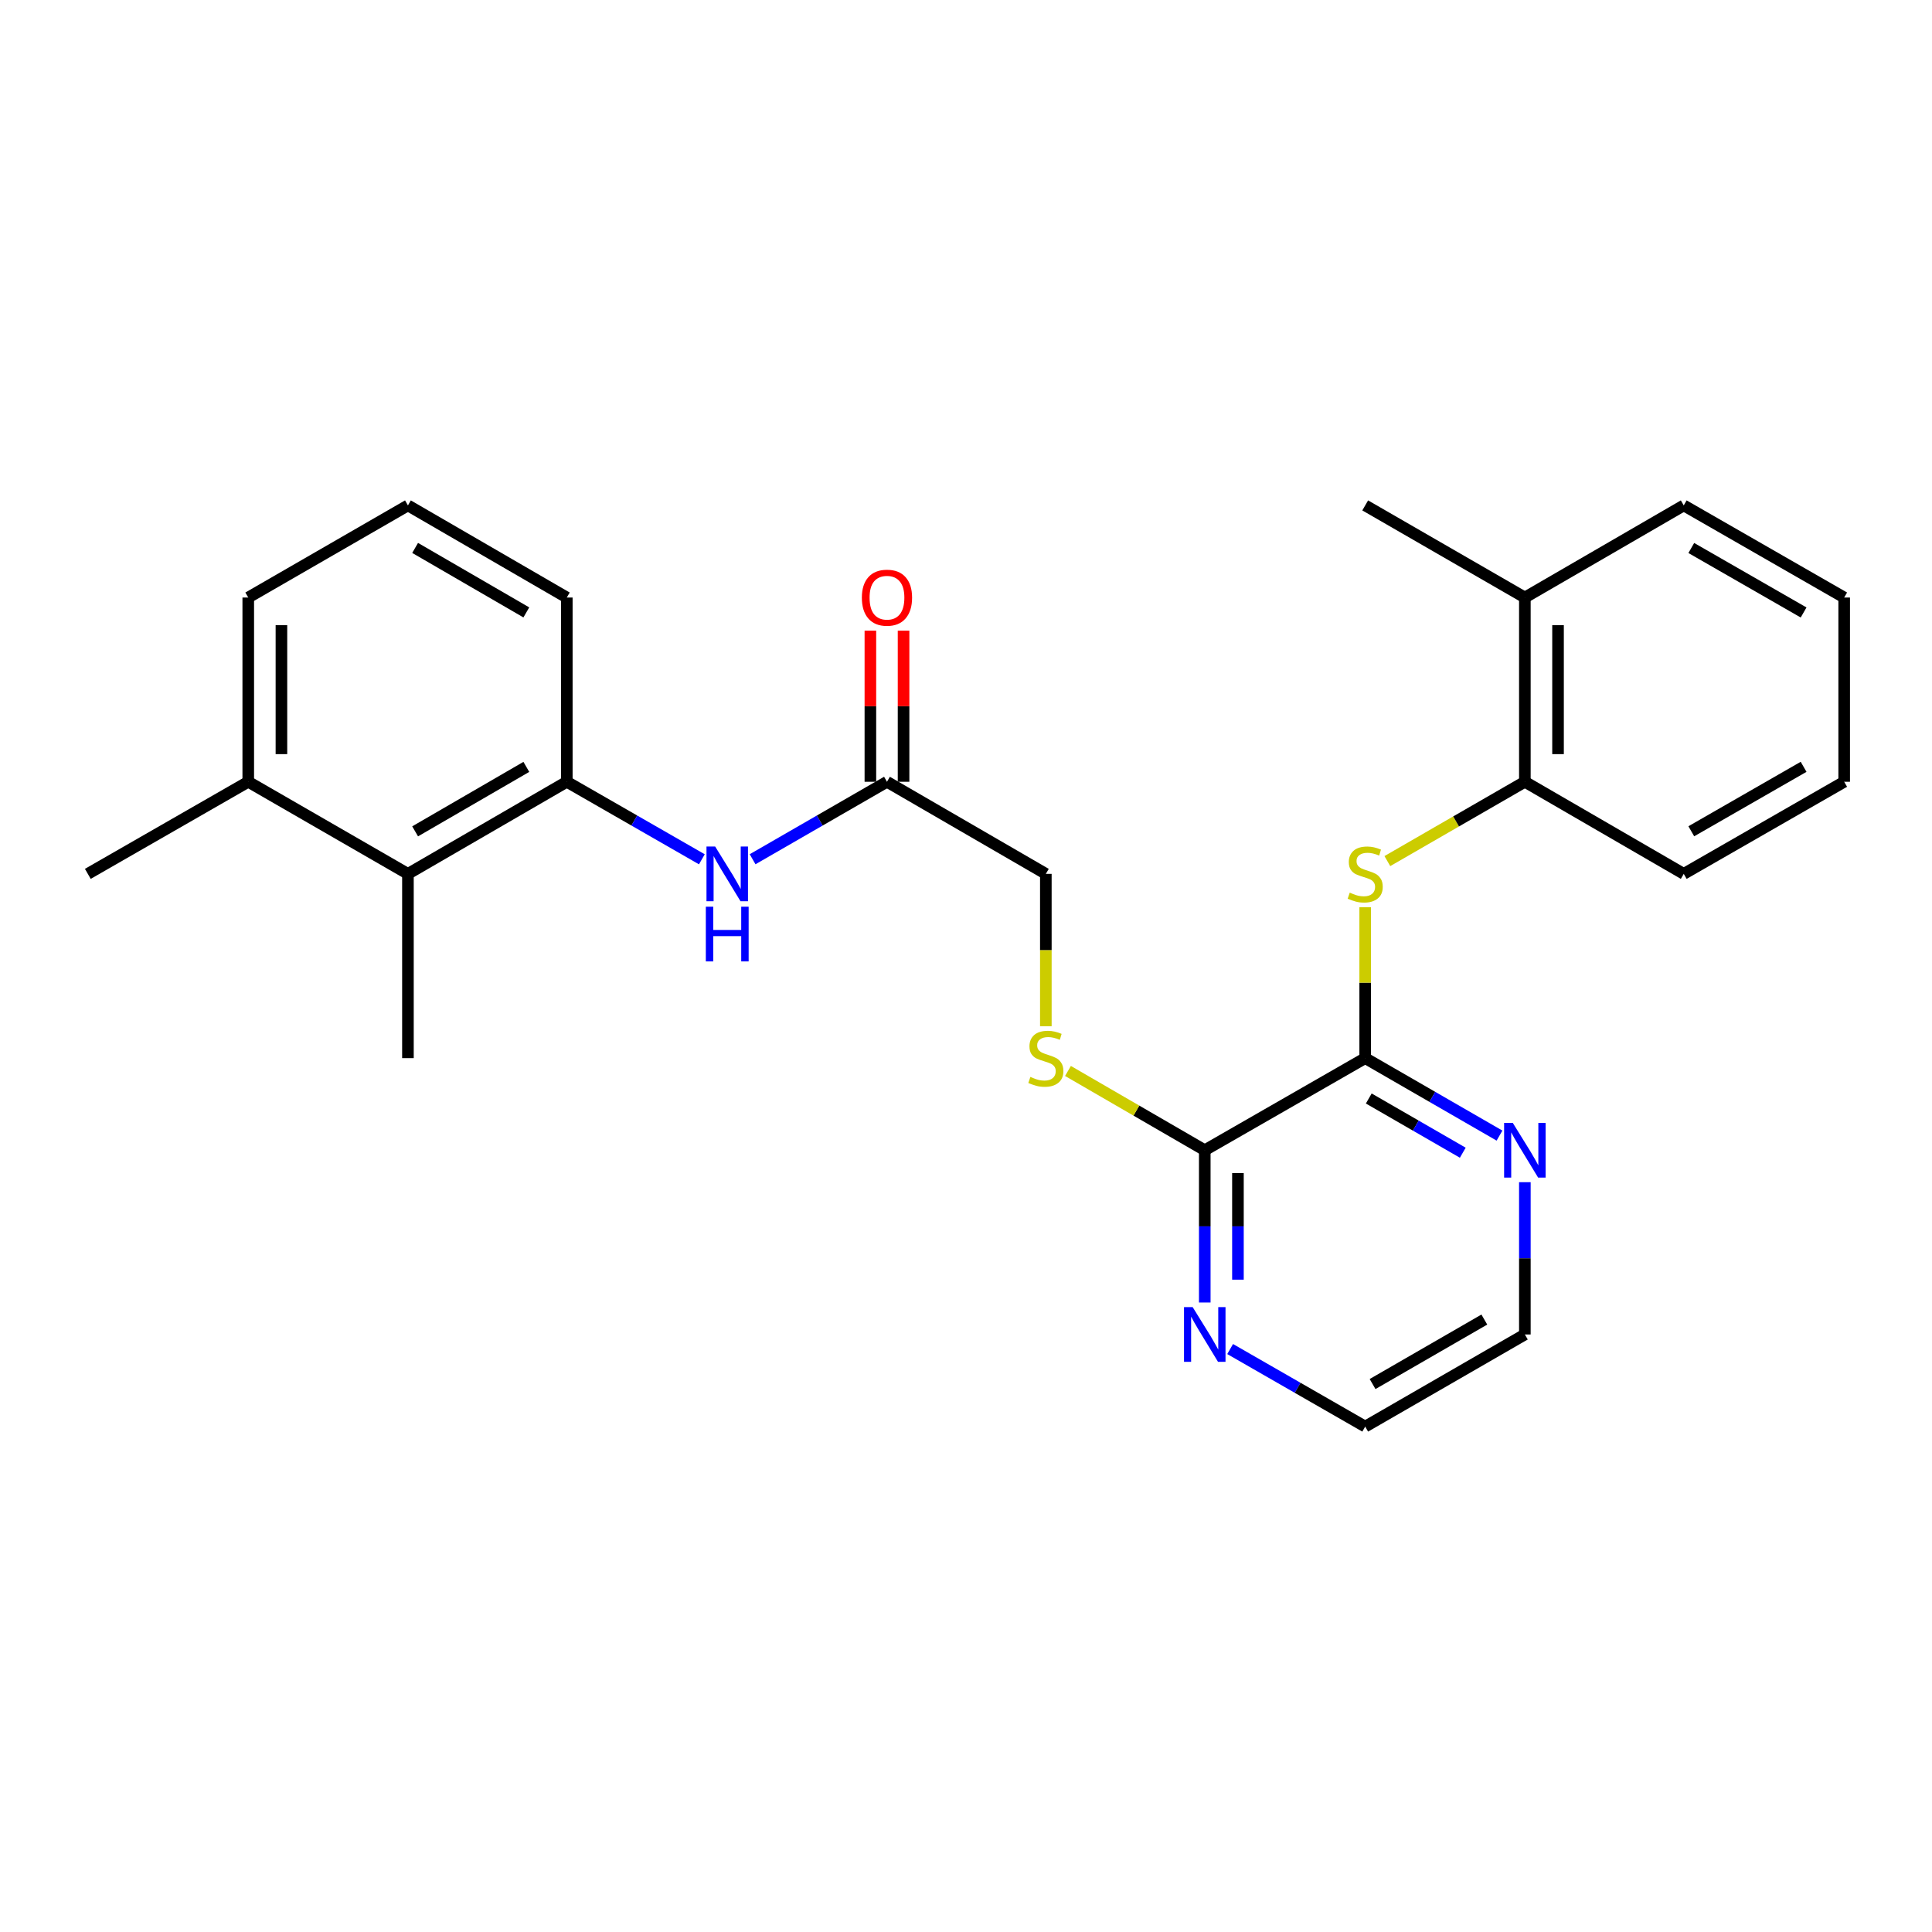<?xml version='1.0' encoding='iso-8859-1'?>
<svg version='1.1' baseProfile='full'
              xmlns='http://www.w3.org/2000/svg'
                      xmlns:rdkit='http://www.rdkit.org/xml'
                      xmlns:xlink='http://www.w3.org/1999/xlink'
                  xml:space='preserve'
width='1000px' height='1000px' viewBox='0 0 1000 1000'>
<!-- END OF HEADER -->
<rect style='opacity:1.0;fill:#FFFFFF;stroke:none' width='1000' height='1000' x='0' y='0'> </rect>
<path class='bond-0' d='M 706.625,547.688 L 706.625,508.632' style='fill:none;fill-rule:evenodd;stroke:#000000;stroke-width:6px;stroke-linecap:butt;stroke-linejoin:miter;stroke-opacity:1' />
<path class='bond-0' d='M 706.625,508.632 L 706.625,469.577' style='fill:none;fill-rule:evenodd;stroke:#CCCC00;stroke-width:6px;stroke-linecap:butt;stroke-linejoin:miter;stroke-opacity:1' />
<path class='bond-1' d='M 706.625,547.688 L 623.584,595.356' style='fill:none;fill-rule:evenodd;stroke:#000000;stroke-width:6px;stroke-linecap:butt;stroke-linejoin:miter;stroke-opacity:1' />
<path class='bond-8' d='M 706.625,547.688 L 741.382,567.737' style='fill:none;fill-rule:evenodd;stroke:#000000;stroke-width:6px;stroke-linecap:butt;stroke-linejoin:miter;stroke-opacity:1' />
<path class='bond-8' d='M 741.382,567.737 L 776.14,587.786' style='fill:none;fill-rule:evenodd;stroke:#0000FF;stroke-width:6px;stroke-linecap:butt;stroke-linejoin:miter;stroke-opacity:1' />
<path class='bond-8' d='M 708.472,568.576 L 732.803,582.611' style='fill:none;fill-rule:evenodd;stroke:#000000;stroke-width:6px;stroke-linecap:butt;stroke-linejoin:miter;stroke-opacity:1' />
<path class='bond-8' d='M 732.803,582.611 L 757.133,596.645' style='fill:none;fill-rule:evenodd;stroke:#0000FF;stroke-width:6px;stroke-linecap:butt;stroke-linejoin:miter;stroke-opacity:1' />
<path class='bond-6' d='M 718.09,445.699 L 753.677,425.171' style='fill:none;fill-rule:evenodd;stroke:#CCCC00;stroke-width:6px;stroke-linecap:butt;stroke-linejoin:miter;stroke-opacity:1' />
<path class='bond-6' d='M 753.677,425.171 L 789.265,404.644' style='fill:none;fill-rule:evenodd;stroke:#000000;stroke-width:6px;stroke-linecap:butt;stroke-linejoin:miter;stroke-opacity:1' />
<path class='bond-7' d='M 623.584,595.356 L 588.183,574.842' style='fill:none;fill-rule:evenodd;stroke:#000000;stroke-width:6px;stroke-linecap:butt;stroke-linejoin:miter;stroke-opacity:1' />
<path class='bond-7' d='M 588.183,574.842 L 552.782,554.327' style='fill:none;fill-rule:evenodd;stroke:#CCCC00;stroke-width:6px;stroke-linecap:butt;stroke-linejoin:miter;stroke-opacity:1' />
<path class='bond-9' d='M 623.584,595.356 L 623.584,634.767' style='fill:none;fill-rule:evenodd;stroke:#000000;stroke-width:6px;stroke-linecap:butt;stroke-linejoin:miter;stroke-opacity:1' />
<path class='bond-9' d='M 623.584,634.767 L 623.584,674.178' style='fill:none;fill-rule:evenodd;stroke:#0000FF;stroke-width:6px;stroke-linecap:butt;stroke-linejoin:miter;stroke-opacity:1' />
<path class='bond-9' d='M 640.755,607.18 L 640.755,634.767' style='fill:none;fill-rule:evenodd;stroke:#000000;stroke-width:6px;stroke-linecap:butt;stroke-linejoin:miter;stroke-opacity:1' />
<path class='bond-9' d='M 640.755,634.767 L 640.755,662.355' style='fill:none;fill-rule:evenodd;stroke:#0000FF;stroke-width:6px;stroke-linecap:butt;stroke-linejoin:miter;stroke-opacity:1' />
<path class='bond-2' d='M 293.375,404.644 L 328.329,424.708' style='fill:none;fill-rule:evenodd;stroke:#000000;stroke-width:6px;stroke-linecap:butt;stroke-linejoin:miter;stroke-opacity:1' />
<path class='bond-2' d='M 328.329,424.708 L 363.283,444.773' style='fill:none;fill-rule:evenodd;stroke:#0000FF;stroke-width:6px;stroke-linecap:butt;stroke-linejoin:miter;stroke-opacity:1' />
<path class='bond-4' d='M 293.375,404.644 L 211.145,452.312' style='fill:none;fill-rule:evenodd;stroke:#000000;stroke-width:6px;stroke-linecap:butt;stroke-linejoin:miter;stroke-opacity:1' />
<path class='bond-4' d='M 272.429,396.939 L 214.868,430.307' style='fill:none;fill-rule:evenodd;stroke:#000000;stroke-width:6px;stroke-linecap:butt;stroke-linejoin:miter;stroke-opacity:1' />
<path class='bond-14' d='M 293.375,404.644 L 293.375,309.278' style='fill:none;fill-rule:evenodd;stroke:#000000;stroke-width:6px;stroke-linecap:butt;stroke-linejoin:miter;stroke-opacity:1' />
<path class='bond-3' d='M 389.542,444.744 L 424.319,424.694' style='fill:none;fill-rule:evenodd;stroke:#0000FF;stroke-width:6px;stroke-linecap:butt;stroke-linejoin:miter;stroke-opacity:1' />
<path class='bond-3' d='M 424.319,424.694 L 459.095,404.644' style='fill:none;fill-rule:evenodd;stroke:#000000;stroke-width:6px;stroke-linecap:butt;stroke-linejoin:miter;stroke-opacity:1' />
<path class='bond-11' d='M 211.145,452.312 L 128.495,404.644' style='fill:none;fill-rule:evenodd;stroke:#000000;stroke-width:6px;stroke-linecap:butt;stroke-linejoin:miter;stroke-opacity:1' />
<path class='bond-16' d='M 211.145,452.312 L 211.145,547.688' style='fill:none;fill-rule:evenodd;stroke:#000000;stroke-width:6px;stroke-linecap:butt;stroke-linejoin:miter;stroke-opacity:1' />
<path class='bond-5' d='M 459.095,404.644 L 541.325,452.312' style='fill:none;fill-rule:evenodd;stroke:#000000;stroke-width:6px;stroke-linecap:butt;stroke-linejoin:miter;stroke-opacity:1' />
<path class='bond-10' d='M 467.68,404.644 L 467.68,365.533' style='fill:none;fill-rule:evenodd;stroke:#000000;stroke-width:6px;stroke-linecap:butt;stroke-linejoin:miter;stroke-opacity:1' />
<path class='bond-10' d='M 467.68,365.533 L 467.68,326.422' style='fill:none;fill-rule:evenodd;stroke:#FF0000;stroke-width:6px;stroke-linecap:butt;stroke-linejoin:miter;stroke-opacity:1' />
<path class='bond-10' d='M 450.509,404.644 L 450.509,365.533' style='fill:none;fill-rule:evenodd;stroke:#000000;stroke-width:6px;stroke-linecap:butt;stroke-linejoin:miter;stroke-opacity:1' />
<path class='bond-10' d='M 450.509,365.533 L 450.509,326.422' style='fill:none;fill-rule:evenodd;stroke:#FF0000;stroke-width:6px;stroke-linecap:butt;stroke-linejoin:miter;stroke-opacity:1' />
<path class='bond-12' d='M 789.265,404.644 L 789.265,309.278' style='fill:none;fill-rule:evenodd;stroke:#000000;stroke-width:6px;stroke-linecap:butt;stroke-linejoin:miter;stroke-opacity:1' />
<path class='bond-12' d='M 806.436,390.339 L 806.436,323.583' style='fill:none;fill-rule:evenodd;stroke:#000000;stroke-width:6px;stroke-linecap:butt;stroke-linejoin:miter;stroke-opacity:1' />
<path class='bond-19' d='M 789.265,404.644 L 871.505,452.312' style='fill:none;fill-rule:evenodd;stroke:#000000;stroke-width:6px;stroke-linecap:butt;stroke-linejoin:miter;stroke-opacity:1' />
<path class='bond-13' d='M 541.325,531.183 L 541.325,491.748' style='fill:none;fill-rule:evenodd;stroke:#CCCC00;stroke-width:6px;stroke-linecap:butt;stroke-linejoin:miter;stroke-opacity:1' />
<path class='bond-13' d='M 541.325,491.748 L 541.325,452.312' style='fill:none;fill-rule:evenodd;stroke:#000000;stroke-width:6px;stroke-linecap:butt;stroke-linejoin:miter;stroke-opacity:1' />
<path class='bond-17' d='M 789.265,611.901 L 789.265,651.311' style='fill:none;fill-rule:evenodd;stroke:#0000FF;stroke-width:6px;stroke-linecap:butt;stroke-linejoin:miter;stroke-opacity:1' />
<path class='bond-17' d='M 789.265,651.311 L 789.265,690.722' style='fill:none;fill-rule:evenodd;stroke:#000000;stroke-width:6px;stroke-linecap:butt;stroke-linejoin:miter;stroke-opacity:1' />
<path class='bond-26' d='M 636.718,698.263 L 671.671,718.332' style='fill:none;fill-rule:evenodd;stroke:#0000FF;stroke-width:6px;stroke-linecap:butt;stroke-linejoin:miter;stroke-opacity:1' />
<path class='bond-26' d='M 671.671,718.332 L 706.625,738.401' style='fill:none;fill-rule:evenodd;stroke:#000000;stroke-width:6px;stroke-linecap:butt;stroke-linejoin:miter;stroke-opacity:1' />
<path class='bond-21' d='M 128.495,404.644 L 45.455,452.312' style='fill:none;fill-rule:evenodd;stroke:#000000;stroke-width:6px;stroke-linecap:butt;stroke-linejoin:miter;stroke-opacity:1' />
<path class='bond-28' d='M 128.495,404.644 L 128.495,309.278' style='fill:none;fill-rule:evenodd;stroke:#000000;stroke-width:6px;stroke-linecap:butt;stroke-linejoin:miter;stroke-opacity:1' />
<path class='bond-28' d='M 145.667,390.339 L 145.667,323.583' style='fill:none;fill-rule:evenodd;stroke:#000000;stroke-width:6px;stroke-linecap:butt;stroke-linejoin:miter;stroke-opacity:1' />
<path class='bond-22' d='M 789.265,309.278 L 706.625,261.599' style='fill:none;fill-rule:evenodd;stroke:#000000;stroke-width:6px;stroke-linecap:butt;stroke-linejoin:miter;stroke-opacity:1' />
<path class='bond-23' d='M 789.265,309.278 L 871.505,261.599' style='fill:none;fill-rule:evenodd;stroke:#000000;stroke-width:6px;stroke-linecap:butt;stroke-linejoin:miter;stroke-opacity:1' />
<path class='bond-15' d='M 293.375,309.278 L 211.145,261.599' style='fill:none;fill-rule:evenodd;stroke:#000000;stroke-width:6px;stroke-linecap:butt;stroke-linejoin:miter;stroke-opacity:1' />
<path class='bond-15' d='M 272.428,316.981 L 214.867,283.606' style='fill:none;fill-rule:evenodd;stroke:#000000;stroke-width:6px;stroke-linecap:butt;stroke-linejoin:miter;stroke-opacity:1' />
<path class='bond-20' d='M 211.145,261.599 L 128.495,309.278' style='fill:none;fill-rule:evenodd;stroke:#000000;stroke-width:6px;stroke-linecap:butt;stroke-linejoin:miter;stroke-opacity:1' />
<path class='bond-18' d='M 789.265,690.722 L 706.625,738.401' style='fill:none;fill-rule:evenodd;stroke:#000000;stroke-width:6px;stroke-linecap:butt;stroke-linejoin:miter;stroke-opacity:1' />
<path class='bond-18' d='M 768.288,683.001 L 710.44,716.376' style='fill:none;fill-rule:evenodd;stroke:#000000;stroke-width:6px;stroke-linecap:butt;stroke-linejoin:miter;stroke-opacity:1' />
<path class='bond-24' d='M 871.505,452.312 L 954.545,404.644' style='fill:none;fill-rule:evenodd;stroke:#000000;stroke-width:6px;stroke-linecap:butt;stroke-linejoin:miter;stroke-opacity:1' />
<path class='bond-24' d='M 875.412,430.27 L 933.541,396.902' style='fill:none;fill-rule:evenodd;stroke:#000000;stroke-width:6px;stroke-linecap:butt;stroke-linejoin:miter;stroke-opacity:1' />
<path class='bond-27' d='M 871.505,261.599 L 954.545,309.278' style='fill:none;fill-rule:evenodd;stroke:#000000;stroke-width:6px;stroke-linecap:butt;stroke-linejoin:miter;stroke-opacity:1' />
<path class='bond-27' d='M 875.411,283.642 L 933.54,317.017' style='fill:none;fill-rule:evenodd;stroke:#000000;stroke-width:6px;stroke-linecap:butt;stroke-linejoin:miter;stroke-opacity:1' />
<path class='bond-25' d='M 954.545,404.644 L 954.545,309.278' style='fill:none;fill-rule:evenodd;stroke:#000000;stroke-width:6px;stroke-linecap:butt;stroke-linejoin:miter;stroke-opacity:1' />
<path  class='atom-1' d='M 698.625 462.032
Q 698.945 462.152, 700.265 462.712
Q 701.585 463.272, 703.025 463.632
Q 704.505 463.952, 705.945 463.952
Q 708.625 463.952, 710.185 462.672
Q 711.745 461.352, 711.745 459.072
Q 711.745 457.512, 710.945 456.552
Q 710.185 455.592, 708.985 455.072
Q 707.785 454.552, 705.785 453.952
Q 703.265 453.192, 701.745 452.472
Q 700.265 451.752, 699.185 450.232
Q 698.145 448.712, 698.145 446.152
Q 698.145 442.592, 700.545 440.392
Q 702.985 438.192, 707.785 438.192
Q 711.065 438.192, 714.785 439.752
L 713.865 442.832
Q 710.465 441.432, 707.905 441.432
Q 705.145 441.432, 703.625 442.592
Q 702.105 443.712, 702.145 445.672
Q 702.145 447.192, 702.905 448.112
Q 703.705 449.032, 704.825 449.552
Q 705.985 450.072, 707.905 450.672
Q 710.465 451.472, 711.985 452.272
Q 713.505 453.072, 714.585 454.712
Q 715.705 456.312, 715.705 459.072
Q 715.705 462.992, 713.065 465.112
Q 710.465 467.192, 706.105 467.192
Q 703.585 467.192, 701.665 466.632
Q 699.785 466.112, 697.545 465.192
L 698.625 462.032
' fill='#CCCC00'/>
<path  class='atom-4' d='M 370.156 438.152
L 379.436 453.152
Q 380.356 454.632, 381.836 457.312
Q 383.316 459.992, 383.396 460.152
L 383.396 438.152
L 387.156 438.152
L 387.156 466.472
L 383.276 466.472
L 373.316 450.072
Q 372.156 448.152, 370.916 445.952
Q 369.716 443.752, 369.356 443.072
L 369.356 466.472
L 365.676 466.472
L 365.676 438.152
L 370.156 438.152
' fill='#0000FF'/>
<path  class='atom-4' d='M 365.336 469.304
L 369.176 469.304
L 369.176 481.344
L 383.656 481.344
L 383.656 469.304
L 387.496 469.304
L 387.496 497.624
L 383.656 497.624
L 383.656 484.544
L 369.176 484.544
L 369.176 497.624
L 365.336 497.624
L 365.336 469.304
' fill='#0000FF'/>
<path  class='atom-8' d='M 533.325 557.408
Q 533.645 557.528, 534.965 558.088
Q 536.285 558.648, 537.725 559.008
Q 539.205 559.328, 540.645 559.328
Q 543.325 559.328, 544.885 558.048
Q 546.445 556.728, 546.445 554.448
Q 546.445 552.888, 545.645 551.928
Q 544.885 550.968, 543.685 550.448
Q 542.485 549.928, 540.485 549.328
Q 537.965 548.568, 536.445 547.848
Q 534.965 547.128, 533.885 545.608
Q 532.845 544.088, 532.845 541.528
Q 532.845 537.968, 535.245 535.768
Q 537.685 533.568, 542.485 533.568
Q 545.765 533.568, 549.485 535.128
L 548.565 538.208
Q 545.165 536.808, 542.605 536.808
Q 539.845 536.808, 538.325 537.968
Q 536.805 539.088, 536.845 541.048
Q 536.845 542.568, 537.605 543.488
Q 538.405 544.408, 539.525 544.928
Q 540.685 545.448, 542.605 546.048
Q 545.165 546.848, 546.685 547.648
Q 548.205 548.448, 549.285 550.088
Q 550.405 551.688, 550.405 554.448
Q 550.405 558.368, 547.765 560.488
Q 545.165 562.568, 540.805 562.568
Q 538.285 562.568, 536.365 562.008
Q 534.485 561.488, 532.245 560.568
L 533.325 557.408
' fill='#CCCC00'/>
<path  class='atom-9' d='M 783.005 581.196
L 792.285 596.196
Q 793.205 597.676, 794.685 600.356
Q 796.165 603.036, 796.245 603.196
L 796.245 581.196
L 800.005 581.196
L 800.005 609.516
L 796.125 609.516
L 786.165 593.116
Q 785.005 591.196, 783.765 588.996
Q 782.565 586.796, 782.205 586.116
L 782.205 609.516
L 778.525 609.516
L 778.525 581.196
L 783.005 581.196
' fill='#0000FF'/>
<path  class='atom-10' d='M 617.324 676.562
L 626.604 691.562
Q 627.524 693.042, 629.004 695.722
Q 630.484 698.402, 630.564 698.562
L 630.564 676.562
L 634.324 676.562
L 634.324 704.882
L 630.444 704.882
L 620.484 688.482
Q 619.324 686.562, 618.084 684.362
Q 616.884 682.162, 616.524 681.482
L 616.524 704.882
L 612.844 704.882
L 612.844 676.562
L 617.324 676.562
' fill='#0000FF'/>
<path  class='atom-11' d='M 446.095 309.358
Q 446.095 302.558, 449.455 298.758
Q 452.815 294.958, 459.095 294.958
Q 465.375 294.958, 468.735 298.758
Q 472.095 302.558, 472.095 309.358
Q 472.095 316.238, 468.695 320.158
Q 465.295 324.038, 459.095 324.038
Q 452.855 324.038, 449.455 320.158
Q 446.095 316.278, 446.095 309.358
M 459.095 320.838
Q 463.415 320.838, 465.735 317.958
Q 468.095 315.038, 468.095 309.358
Q 468.095 303.798, 465.735 300.998
Q 463.415 298.158, 459.095 298.158
Q 454.775 298.158, 452.415 300.958
Q 450.095 303.758, 450.095 309.358
Q 450.095 315.078, 452.415 317.958
Q 454.775 320.838, 459.095 320.838
' fill='#FF0000'/>
</svg>
